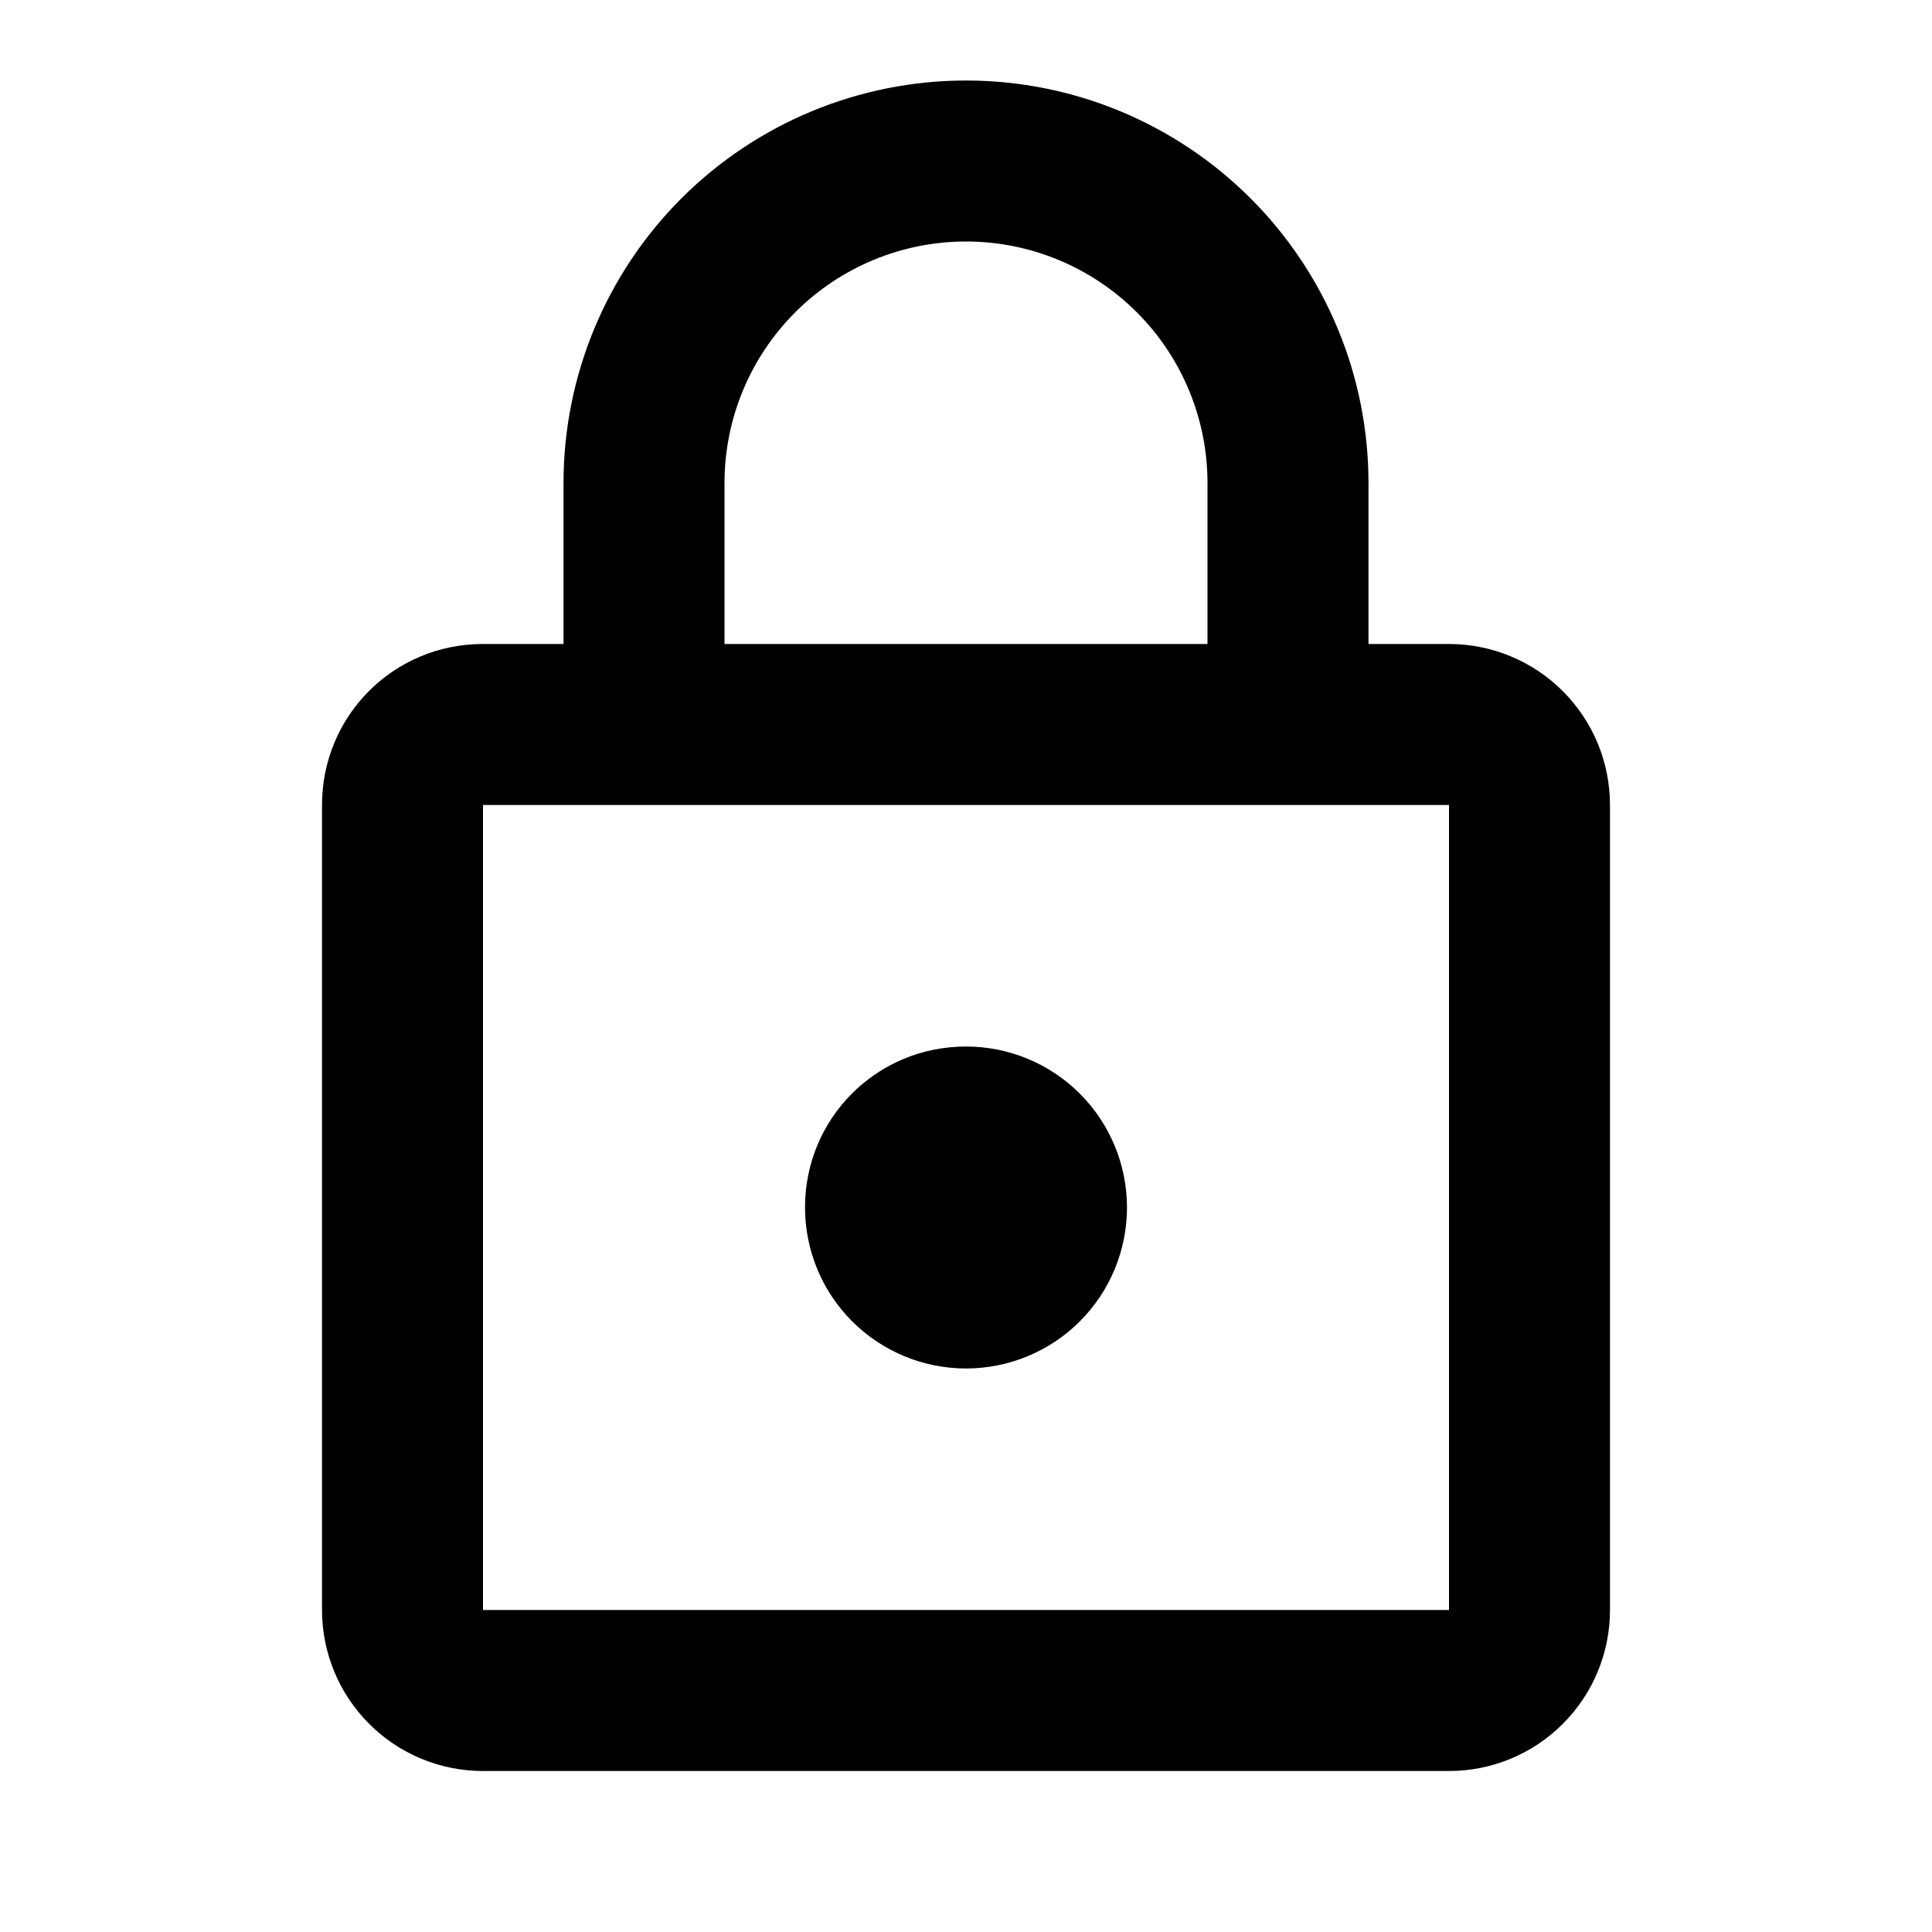 <svg xmlns="http://www.w3.org/2000/svg" fill="none" viewBox="0 0 40 40" height="40" width="40">
<path fill="black" d="M20 28.333C19.116 28.333 18.268 27.982 17.643 27.357C17.018 26.732 16.667 25.884 16.667 25C16.667 23.15 18.15 21.667 20 21.667C20.884 21.667 21.732 22.018 22.357 22.643C22.982 23.268 23.333 24.116 23.333 25C23.333 25.884 22.982 26.732 22.357 27.357C21.732 27.982 20.884 28.333 20 28.333ZM30 33.333V16.667H10V33.333H30ZM30 13.333C30.884 13.333 31.732 13.685 32.357 14.31C32.982 14.935 33.333 15.783 33.333 16.667V33.333C33.333 34.218 32.982 35.065 32.357 35.69C31.732 36.316 30.884 36.667 30 36.667H10C9.116 36.667 8.268 36.316 7.643 35.69C7.018 35.065 6.667 34.218 6.667 33.333V16.667C6.667 14.817 8.15 13.333 10 13.333H11.667V10C11.667 7.79 12.545 5.67 14.107 4.108C15.67 2.545 17.79 1.667 20 1.667C21.094 1.667 22.178 1.882 23.189 2.301C24.2 2.72 25.119 3.334 25.893 4.108C26.666 4.881 27.28 5.8 27.699 6.811C28.118 7.822 28.333 8.906 28.333 10V13.333H30ZM20 5C18.674 5 17.402 5.527 16.465 6.465C15.527 7.402 15 8.674 15 10V13.333H25V10C25 8.674 24.473 7.402 23.536 6.465C22.598 5.527 21.326 5 20 5Z"></path>
</svg>
